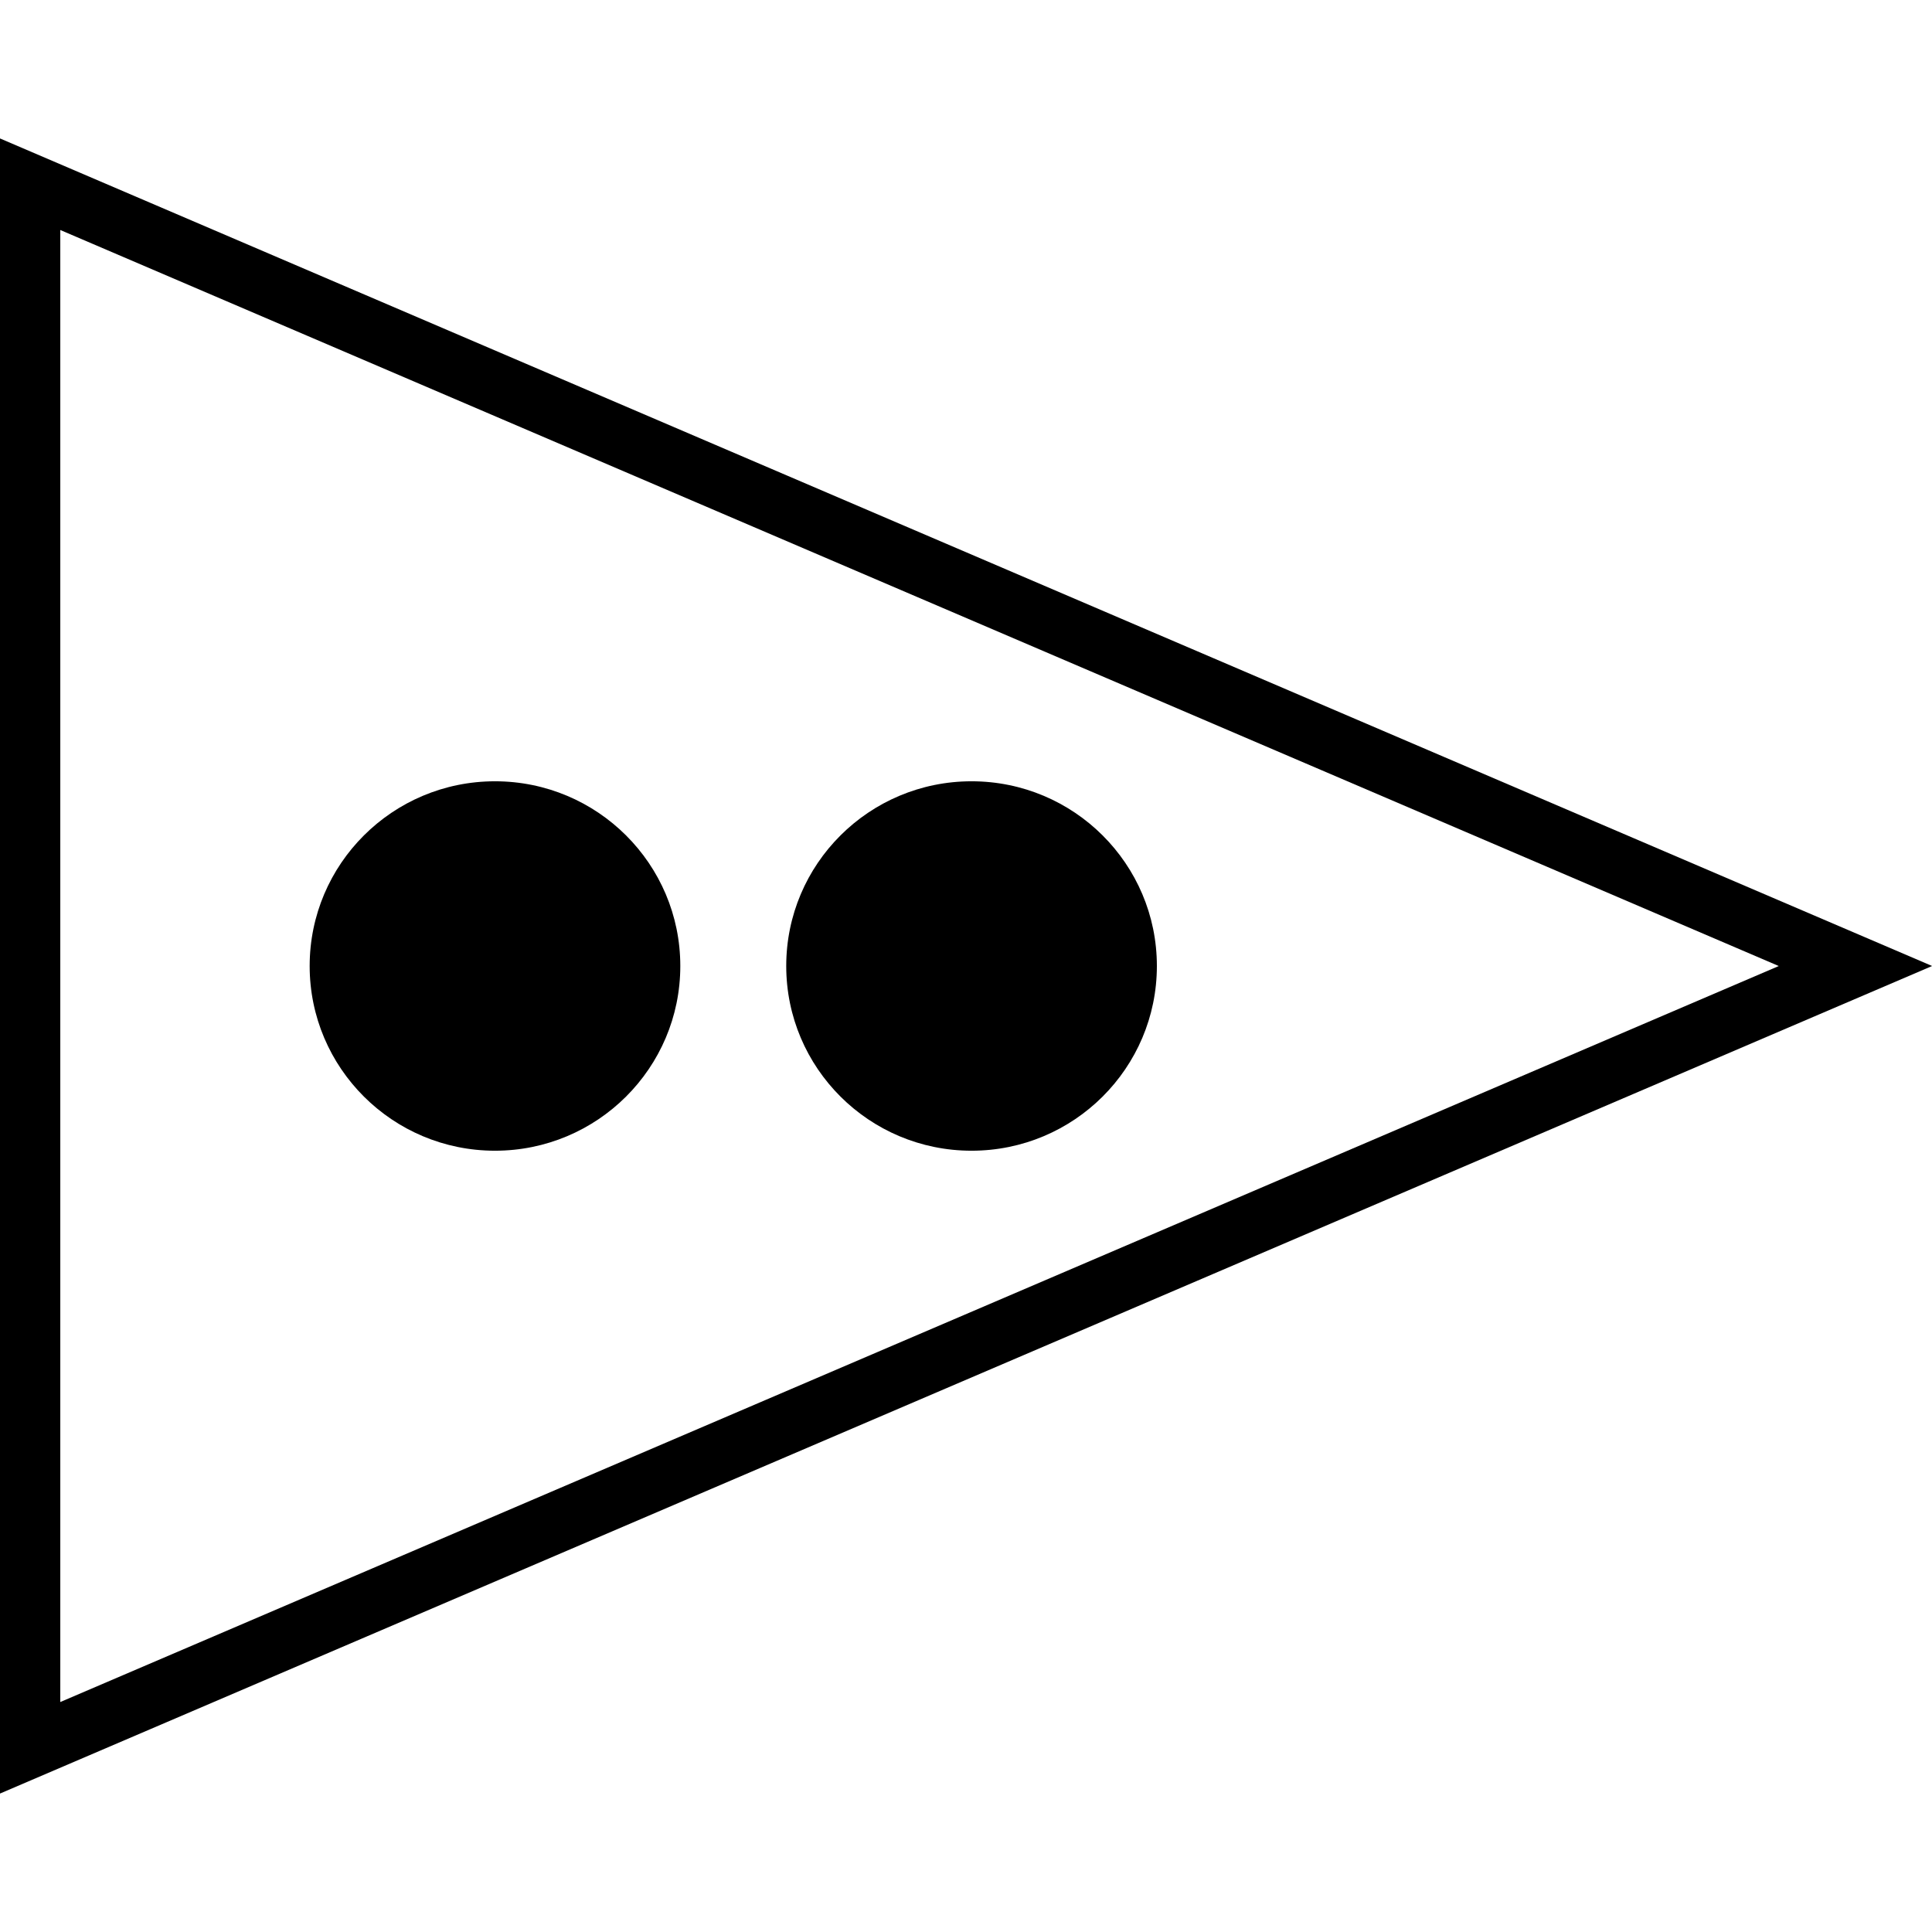 <?xml version="1.0" ?><svg enable-background="new 0 0 64 64" version="1.1" viewBox="0 0 64 64" xml:space="preserve" xmlns="http://www.w3.org/2000/svg" xmlns:xlink="http://www.w3.org/1999/xlink"><g id="outline"><g><g><g><g><path d="M-0.003,59.415V4.585l64.007,27.415L-0.003,59.415z M1.997,7.619v48.763l56.927-24.381L1.997,7.619z"/></g></g></g><g><ellipse cx="16.397" cy="32" rx="6.139" ry="6.119"/></g><g><ellipse cx="32.184" cy="32" rx="6.139" ry="6.119"/></g></g></g></svg>
